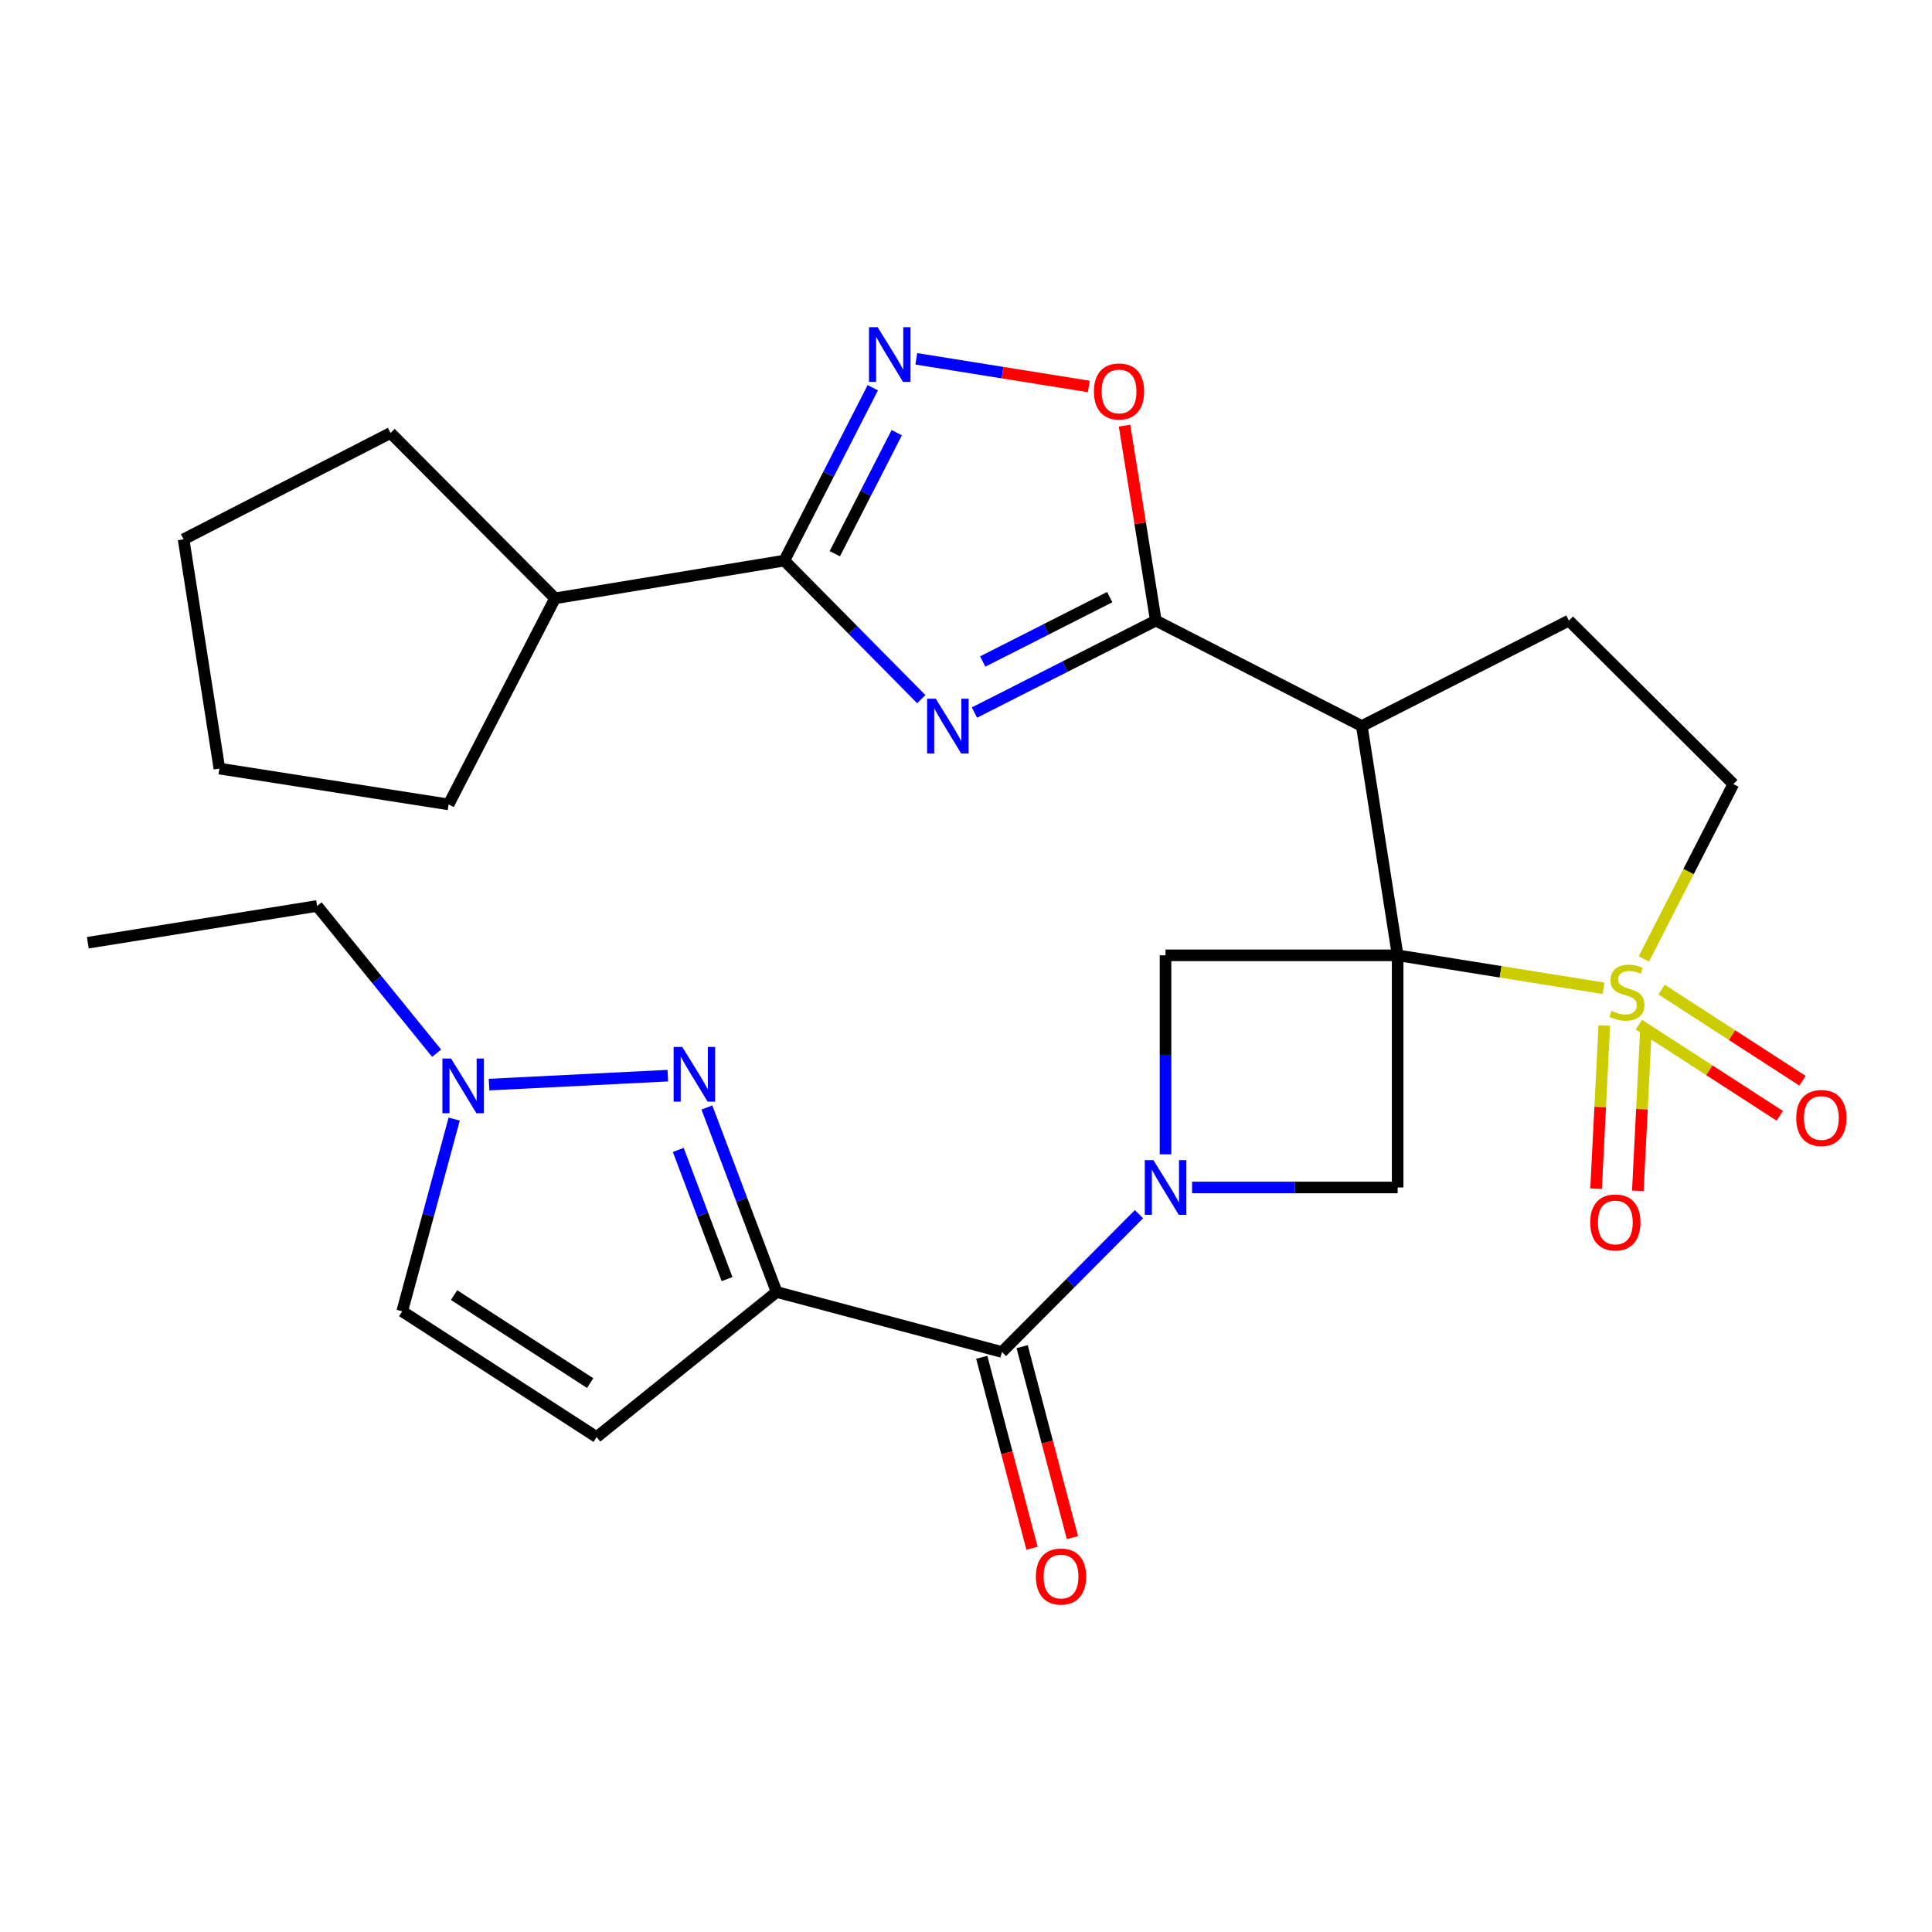 <?xml version='1.0' encoding='iso-8859-1'?>
<svg version='1.1' baseProfile='full'
              xmlns='http://www.w3.org/2000/svg'
                      xmlns:rdkit='http://www.rdkit.org/xml'
                      xmlns:xlink='http://www.w3.org/1999/xlink'
                  xml:space='preserve'
width='1000px' height='1000px' viewBox='0 0 1000 1000'>
<!-- END OF HEADER -->
<rect style='opacity:1.0;fill:#FFFFFF;stroke:none' width='1000' height='1000' x='0' y='0'> </rect>
<path class='bond-0' d='M 723.422,494.476 L 776.71,503.008' style='fill:none;fill-rule:evenodd;stroke:#000000;stroke-width:6px;stroke-linecap:butt;stroke-linejoin:miter;stroke-opacity:1' />
<path class='bond-0' d='M 776.71,503.008 L 829.998,511.54' style='fill:none;fill-rule:evenodd;stroke:#CCCC00;stroke-width:6px;stroke-linecap:butt;stroke-linejoin:miter;stroke-opacity:1' />
<path class='bond-3' d='M 723.422,494.476 L 704.879,375.803' style='fill:none;fill-rule:evenodd;stroke:#000000;stroke-width:6px;stroke-linecap:butt;stroke-linejoin:miter;stroke-opacity:1' />
<path class='bond-9' d='M 723.422,494.476 L 723.422,614.639' style='fill:none;fill-rule:evenodd;stroke:#000000;stroke-width:6px;stroke-linecap:butt;stroke-linejoin:miter;stroke-opacity:1' />
<path class='bond-10' d='M 723.422,494.476 L 603.271,494.476' style='fill:none;fill-rule:evenodd;stroke:#000000;stroke-width:6px;stroke-linecap:butt;stroke-linejoin:miter;stroke-opacity:1' />
<path class='bond-17' d='M 850.856,496.332 L 874.013,451.083' style='fill:none;fill-rule:evenodd;stroke:#CCCC00;stroke-width:6px;stroke-linecap:butt;stroke-linejoin:miter;stroke-opacity:1' />
<path class='bond-17' d='M 874.013,451.083 L 897.171,405.835' style='fill:none;fill-rule:evenodd;stroke:#000000;stroke-width:6px;stroke-linecap:butt;stroke-linejoin:miter;stroke-opacity:1' />
<path class='bond-18' d='M 830.382,530.795 L 828.257,573.03' style='fill:none;fill-rule:evenodd;stroke:#CCCC00;stroke-width:6px;stroke-linecap:butt;stroke-linejoin:miter;stroke-opacity:1' />
<path class='bond-18' d='M 828.257,573.03 L 826.132,615.265' style='fill:none;fill-rule:evenodd;stroke:#FF0000;stroke-width:6px;stroke-linecap:butt;stroke-linejoin:miter;stroke-opacity:1' />
<path class='bond-18' d='M 851.986,531.882 L 849.861,574.117' style='fill:none;fill-rule:evenodd;stroke:#CCCC00;stroke-width:6px;stroke-linecap:butt;stroke-linejoin:miter;stroke-opacity:1' />
<path class='bond-18' d='M 849.861,574.117 L 847.736,616.352' style='fill:none;fill-rule:evenodd;stroke:#FF0000;stroke-width:6px;stroke-linecap:butt;stroke-linejoin:miter;stroke-opacity:1' />
<path class='bond-19' d='M 848.285,530.369 L 884.751,553.96' style='fill:none;fill-rule:evenodd;stroke:#CCCC00;stroke-width:6px;stroke-linecap:butt;stroke-linejoin:miter;stroke-opacity:1' />
<path class='bond-19' d='M 884.751,553.96 L 921.217,577.551' style='fill:none;fill-rule:evenodd;stroke:#FF0000;stroke-width:6px;stroke-linecap:butt;stroke-linejoin:miter;stroke-opacity:1' />
<path class='bond-19' d='M 860.034,512.207 L 896.501,535.798' style='fill:none;fill-rule:evenodd;stroke:#CCCC00;stroke-width:6px;stroke-linecap:butt;stroke-linejoin:miter;stroke-opacity:1' />
<path class='bond-19' d='M 896.501,535.798 L 932.967,559.389' style='fill:none;fill-rule:evenodd;stroke:#FF0000;stroke-width:6px;stroke-linecap:butt;stroke-linejoin:miter;stroke-opacity:1' />
<path class='bond-1' d='M 504.364,368.827 L 551.306,345.023' style='fill:none;fill-rule:evenodd;stroke:#0000FF;stroke-width:6px;stroke-linecap:butt;stroke-linejoin:miter;stroke-opacity:1' />
<path class='bond-1' d='M 551.306,345.023 L 598.248,321.219' style='fill:none;fill-rule:evenodd;stroke:#000000;stroke-width:6px;stroke-linecap:butt;stroke-linejoin:miter;stroke-opacity:1' />
<path class='bond-1' d='M 508.663,342.393 L 541.523,325.73' style='fill:none;fill-rule:evenodd;stroke:#0000FF;stroke-width:6px;stroke-linecap:butt;stroke-linejoin:miter;stroke-opacity:1' />
<path class='bond-1' d='M 541.523,325.73 L 574.382,309.068' style='fill:none;fill-rule:evenodd;stroke:#000000;stroke-width:6px;stroke-linecap:butt;stroke-linejoin:miter;stroke-opacity:1' />
<path class='bond-8' d='M 476.857,361.891 L 441.412,326.028' style='fill:none;fill-rule:evenodd;stroke:#0000FF;stroke-width:6px;stroke-linecap:butt;stroke-linejoin:miter;stroke-opacity:1' />
<path class='bond-8' d='M 441.412,326.028 L 405.968,290.166' style='fill:none;fill-rule:evenodd;stroke:#000000;stroke-width:6px;stroke-linecap:butt;stroke-linejoin:miter;stroke-opacity:1' />
<path class='bond-2' d='M 603.271,597.475 L 603.271,545.975' style='fill:none;fill-rule:evenodd;stroke:#0000FF;stroke-width:6px;stroke-linecap:butt;stroke-linejoin:miter;stroke-opacity:1' />
<path class='bond-2' d='M 603.271,545.975 L 603.271,494.476' style='fill:none;fill-rule:evenodd;stroke:#000000;stroke-width:6px;stroke-linecap:butt;stroke-linejoin:miter;stroke-opacity:1' />
<path class='bond-7' d='M 589.529,628.458 L 554.068,664.121' style='fill:none;fill-rule:evenodd;stroke:#0000FF;stroke-width:6px;stroke-linecap:butt;stroke-linejoin:miter;stroke-opacity:1' />
<path class='bond-7' d='M 554.068,664.121 L 518.608,699.783' style='fill:none;fill-rule:evenodd;stroke:#000000;stroke-width:6px;stroke-linecap:butt;stroke-linejoin:miter;stroke-opacity:1' />
<path class='bond-28' d='M 617.015,614.639 L 670.218,614.639' style='fill:none;fill-rule:evenodd;stroke:#0000FF;stroke-width:6px;stroke-linecap:butt;stroke-linejoin:miter;stroke-opacity:1' />
<path class='bond-28' d='M 670.218,614.639 L 723.422,614.639' style='fill:none;fill-rule:evenodd;stroke:#000000;stroke-width:6px;stroke-linecap:butt;stroke-linejoin:miter;stroke-opacity:1' />
<path class='bond-5' d='M 704.879,375.803 L 598.248,321.219' style='fill:none;fill-rule:evenodd;stroke:#000000;stroke-width:6px;stroke-linecap:butt;stroke-linejoin:miter;stroke-opacity:1' />
<path class='bond-15' d='M 704.879,375.803 L 812.051,321.219' style='fill:none;fill-rule:evenodd;stroke:#000000;stroke-width:6px;stroke-linecap:butt;stroke-linejoin:miter;stroke-opacity:1' />
<path class='bond-4' d='M 401.966,668.729 L 518.608,699.783' style='fill:none;fill-rule:evenodd;stroke:#000000;stroke-width:6px;stroke-linecap:butt;stroke-linejoin:miter;stroke-opacity:1' />
<path class='bond-6' d='M 401.966,668.729 L 383.926,620.983' style='fill:none;fill-rule:evenodd;stroke:#000000;stroke-width:6px;stroke-linecap:butt;stroke-linejoin:miter;stroke-opacity:1' />
<path class='bond-6' d='M 383.926,620.983 L 365.887,573.236' style='fill:none;fill-rule:evenodd;stroke:#0000FF;stroke-width:6px;stroke-linecap:butt;stroke-linejoin:miter;stroke-opacity:1' />
<path class='bond-6' d='M 376.319,662.051 L 363.691,628.628' style='fill:none;fill-rule:evenodd;stroke:#000000;stroke-width:6px;stroke-linecap:butt;stroke-linejoin:miter;stroke-opacity:1' />
<path class='bond-6' d='M 363.691,628.628 L 351.064,595.205' style='fill:none;fill-rule:evenodd;stroke:#0000FF;stroke-width:6px;stroke-linecap:butt;stroke-linejoin:miter;stroke-opacity:1' />
<path class='bond-13' d='M 401.966,668.729 L 308.83,743.827' style='fill:none;fill-rule:evenodd;stroke:#000000;stroke-width:6px;stroke-linecap:butt;stroke-linejoin:miter;stroke-opacity:1' />
<path class='bond-12' d='M 598.248,321.219 L 590.154,270.765' style='fill:none;fill-rule:evenodd;stroke:#000000;stroke-width:6px;stroke-linecap:butt;stroke-linejoin:miter;stroke-opacity:1' />
<path class='bond-12' d='M 590.154,270.765 L 582.061,220.311' style='fill:none;fill-rule:evenodd;stroke:#FF0000;stroke-width:6px;stroke-linecap:butt;stroke-linejoin:miter;stroke-opacity:1' />
<path class='bond-14' d='M 345.664,556.754 L 253.121,561.391' style='fill:none;fill-rule:evenodd;stroke:#0000FF;stroke-width:6px;stroke-linecap:butt;stroke-linejoin:miter;stroke-opacity:1' />
<path class='bond-20' d='M 508.148,702.536 L 521.155,751.949' style='fill:none;fill-rule:evenodd;stroke:#000000;stroke-width:6px;stroke-linecap:butt;stroke-linejoin:miter;stroke-opacity:1' />
<path class='bond-20' d='M 521.155,751.949 L 534.161,801.362' style='fill:none;fill-rule:evenodd;stroke:#FF0000;stroke-width:6px;stroke-linecap:butt;stroke-linejoin:miter;stroke-opacity:1' />
<path class='bond-20' d='M 529.067,697.03 L 542.074,746.443' style='fill:none;fill-rule:evenodd;stroke:#000000;stroke-width:6px;stroke-linecap:butt;stroke-linejoin:miter;stroke-opacity:1' />
<path class='bond-20' d='M 542.074,746.443 L 555.08,795.856' style='fill:none;fill-rule:evenodd;stroke:#FF0000;stroke-width:6px;stroke-linecap:butt;stroke-linejoin:miter;stroke-opacity:1' />
<path class='bond-21' d='M 405.968,290.166 L 287.295,309.695' style='fill:none;fill-rule:evenodd;stroke:#000000;stroke-width:6px;stroke-linecap:butt;stroke-linejoin:miter;stroke-opacity:1' />
<path class='bond-30' d='M 405.968,290.166 L 428.864,245.422' style='fill:none;fill-rule:evenodd;stroke:#000000;stroke-width:6px;stroke-linecap:butt;stroke-linejoin:miter;stroke-opacity:1' />
<path class='bond-30' d='M 428.864,245.422 L 451.761,200.678' style='fill:none;fill-rule:evenodd;stroke:#0000FF;stroke-width:6px;stroke-linecap:butt;stroke-linejoin:miter;stroke-opacity:1' />
<path class='bond-30' d='M 432.093,286.597 L 448.121,255.276' style='fill:none;fill-rule:evenodd;stroke:#000000;stroke-width:6px;stroke-linecap:butt;stroke-linejoin:miter;stroke-opacity:1' />
<path class='bond-30' d='M 448.121,255.276 L 464.148,223.955' style='fill:none;fill-rule:evenodd;stroke:#0000FF;stroke-width:6px;stroke-linecap:butt;stroke-linejoin:miter;stroke-opacity:1' />
<path class='bond-11' d='M 474.284,185.726 L 518.919,192.881' style='fill:none;fill-rule:evenodd;stroke:#0000FF;stroke-width:6px;stroke-linecap:butt;stroke-linejoin:miter;stroke-opacity:1' />
<path class='bond-11' d='M 518.919,192.881 L 563.555,200.037' style='fill:none;fill-rule:evenodd;stroke:#FF0000;stroke-width:6px;stroke-linecap:butt;stroke-linejoin:miter;stroke-opacity:1' />
<path class='bond-16' d='M 308.83,743.827 L 208.184,678.74' style='fill:none;fill-rule:evenodd;stroke:#000000;stroke-width:6px;stroke-linecap:butt;stroke-linejoin:miter;stroke-opacity:1' />
<path class='bond-16' d='M 305.48,715.9 L 235.027,670.339' style='fill:none;fill-rule:evenodd;stroke:#000000;stroke-width:6px;stroke-linecap:butt;stroke-linejoin:miter;stroke-opacity:1' />
<path class='bond-22' d='M 225.991,545.137 L 195.059,507.032' style='fill:none;fill-rule:evenodd;stroke:#0000FF;stroke-width:6px;stroke-linecap:butt;stroke-linejoin:miter;stroke-opacity:1' />
<path class='bond-22' d='M 195.059,507.032 L 164.127,468.926' style='fill:none;fill-rule:evenodd;stroke:#000000;stroke-width:6px;stroke-linecap:butt;stroke-linejoin:miter;stroke-opacity:1' />
<path class='bond-31' d='M 235.084,579.244 L 221.634,628.992' style='fill:none;fill-rule:evenodd;stroke:#0000FF;stroke-width:6px;stroke-linecap:butt;stroke-linejoin:miter;stroke-opacity:1' />
<path class='bond-31' d='M 221.634,628.992 L 208.184,678.74' style='fill:none;fill-rule:evenodd;stroke:#000000;stroke-width:6px;stroke-linecap:butt;stroke-linejoin:miter;stroke-opacity:1' />
<path class='bond-29' d='M 812.051,321.219 L 897.171,405.835' style='fill:none;fill-rule:evenodd;stroke:#000000;stroke-width:6px;stroke-linecap:butt;stroke-linejoin:miter;stroke-opacity:1' />
<path class='bond-23' d='M 287.295,309.695 L 202.163,224.094' style='fill:none;fill-rule:evenodd;stroke:#000000;stroke-width:6px;stroke-linecap:butt;stroke-linejoin:miter;stroke-opacity:1' />
<path class='bond-24' d='M 287.295,309.695 L 232.194,416.362' style='fill:none;fill-rule:evenodd;stroke:#000000;stroke-width:6px;stroke-linecap:butt;stroke-linejoin:miter;stroke-opacity:1' />
<path class='bond-25' d='M 164.127,468.926 L 45.455,487.962' style='fill:none;fill-rule:evenodd;stroke:#000000;stroke-width:6px;stroke-linecap:butt;stroke-linejoin:miter;stroke-opacity:1' />
<path class='bond-26' d='M 202.163,224.094 L 95.027,279.146' style='fill:none;fill-rule:evenodd;stroke:#000000;stroke-width:6px;stroke-linecap:butt;stroke-linejoin:miter;stroke-opacity:1' />
<path class='bond-27' d='M 232.194,416.362 L 113.558,397.819' style='fill:none;fill-rule:evenodd;stroke:#000000;stroke-width:6px;stroke-linecap:butt;stroke-linejoin:miter;stroke-opacity:1' />
<path class='bond-32' d='M 95.027,279.146 L 113.558,397.819' style='fill:none;fill-rule:evenodd;stroke:#000000;stroke-width:6px;stroke-linecap:butt;stroke-linejoin:miter;stroke-opacity:1' />
<path  class='atom-1' d='M 834.083 523.195
Q 834.403 523.315, 835.723 523.875
Q 837.043 524.435, 838.483 524.795
Q 839.963 525.115, 841.403 525.115
Q 844.083 525.115, 845.643 523.835
Q 847.203 522.515, 847.203 520.235
Q 847.203 518.675, 846.403 517.715
Q 845.643 516.755, 844.443 516.235
Q 843.243 515.715, 841.243 515.115
Q 838.723 514.355, 837.203 513.635
Q 835.723 512.915, 834.643 511.395
Q 833.603 509.875, 833.603 507.315
Q 833.603 503.755, 836.003 501.555
Q 838.443 499.355, 843.243 499.355
Q 846.523 499.355, 850.243 500.915
L 849.323 503.995
Q 845.923 502.595, 843.363 502.595
Q 840.603 502.595, 839.083 503.755
Q 837.563 504.875, 837.603 506.835
Q 837.603 508.355, 838.363 509.275
Q 839.163 510.195, 840.283 510.715
Q 841.443 511.235, 843.363 511.835
Q 845.923 512.635, 847.443 513.435
Q 848.963 514.235, 850.043 515.875
Q 851.163 517.475, 851.163 520.235
Q 851.163 524.155, 848.523 526.275
Q 845.923 528.355, 841.563 528.355
Q 839.043 528.355, 837.123 527.795
Q 835.243 527.275, 833.003 526.355
L 834.083 523.195
' fill='#CCCC00'/>
<path  class='atom-2' d='M 484.347 361.643
L 493.627 376.643
Q 494.547 378.123, 496.027 380.803
Q 497.507 383.483, 497.587 383.643
L 497.587 361.643
L 501.347 361.643
L 501.347 389.963
L 497.467 389.963
L 487.507 373.563
Q 486.347 371.643, 485.107 369.443
Q 483.907 367.243, 483.547 366.563
L 483.547 389.963
L 479.867 389.963
L 479.867 361.643
L 484.347 361.643
' fill='#0000FF'/>
<path  class='atom-3' d='M 597.011 600.479
L 606.291 615.479
Q 607.211 616.959, 608.691 619.639
Q 610.171 622.319, 610.251 622.479
L 610.251 600.479
L 614.011 600.479
L 614.011 628.799
L 610.131 628.799
L 600.171 612.399
Q 599.011 610.479, 597.771 608.279
Q 596.571 606.079, 596.211 605.399
L 596.211 628.799
L 592.531 628.799
L 592.531 600.479
L 597.011 600.479
' fill='#0000FF'/>
<path  class='atom-7' d='M 353.14 541.905
L 362.42 556.905
Q 363.34 558.385, 364.82 561.065
Q 366.3 563.745, 366.38 563.905
L 366.38 541.905
L 370.14 541.905
L 370.14 570.225
L 366.26 570.225
L 356.3 553.825
Q 355.14 551.905, 353.9 549.705
Q 352.7 547.505, 352.34 546.825
L 352.34 570.225
L 348.66 570.225
L 348.66 541.905
L 353.14 541.905
' fill='#0000FF'/>
<path  class='atom-12' d='M 454.279 169.363
L 463.559 184.363
Q 464.479 185.843, 465.959 188.523
Q 467.439 191.203, 467.519 191.363
L 467.519 169.363
L 471.279 169.363
L 471.279 197.683
L 467.399 197.683
L 457.439 181.283
Q 456.279 179.363, 455.039 177.163
Q 453.839 174.963, 453.479 174.283
L 453.479 197.683
L 449.799 197.683
L 449.799 169.363
L 454.279 169.363
' fill='#0000FF'/>
<path  class='atom-13' d='M 566.212 202.627
Q 566.212 195.827, 569.572 192.027
Q 572.932 188.227, 579.212 188.227
Q 585.492 188.227, 588.852 192.027
Q 592.212 195.827, 592.212 202.627
Q 592.212 209.507, 588.812 213.427
Q 585.412 217.307, 579.212 217.307
Q 572.972 217.307, 569.572 213.427
Q 566.212 209.547, 566.212 202.627
M 579.212 214.107
Q 583.532 214.107, 585.852 211.227
Q 588.212 208.307, 588.212 202.627
Q 588.212 197.067, 585.852 194.267
Q 583.532 191.427, 579.212 191.427
Q 574.892 191.427, 572.532 194.227
Q 570.212 197.027, 570.212 202.627
Q 570.212 208.347, 572.532 211.227
Q 574.892 214.107, 579.212 214.107
' fill='#FF0000'/>
<path  class='atom-15' d='M 233.469 547.902
L 242.749 562.902
Q 243.669 564.382, 245.149 567.062
Q 246.629 569.742, 246.709 569.902
L 246.709 547.902
L 250.469 547.902
L 250.469 576.222
L 246.589 576.222
L 236.629 559.822
Q 235.469 557.902, 234.229 555.702
Q 233.029 553.502, 232.669 552.822
L 232.669 576.222
L 228.989 576.222
L 228.989 547.902
L 233.469 547.902
' fill='#0000FF'/>
<path  class='atom-19' d='M 823.086 632.745
Q 823.086 625.945, 826.446 622.145
Q 829.806 618.345, 836.086 618.345
Q 842.366 618.345, 845.726 622.145
Q 849.086 625.945, 849.086 632.745
Q 849.086 639.625, 845.686 643.545
Q 842.286 647.425, 836.086 647.425
Q 829.846 647.425, 826.446 643.545
Q 823.086 639.665, 823.086 632.745
M 836.086 644.225
Q 840.406 644.225, 842.726 641.345
Q 845.086 638.425, 845.086 632.745
Q 845.086 627.185, 842.726 624.385
Q 840.406 621.545, 836.086 621.545
Q 831.766 621.545, 829.406 624.345
Q 827.086 627.145, 827.086 632.745
Q 827.086 638.465, 829.406 641.345
Q 831.766 644.225, 836.086 644.225
' fill='#FF0000'/>
<path  class='atom-20' d='M 929.729 578.666
Q 929.729 571.866, 933.089 568.066
Q 936.449 564.266, 942.729 564.266
Q 949.009 564.266, 952.369 568.066
Q 955.729 571.866, 955.729 578.666
Q 955.729 585.546, 952.329 589.466
Q 948.929 593.346, 942.729 593.346
Q 936.489 593.346, 933.089 589.466
Q 929.729 585.586, 929.729 578.666
M 942.729 590.146
Q 947.049 590.146, 949.369 587.266
Q 951.729 584.346, 951.729 578.666
Q 951.729 573.106, 949.369 570.306
Q 947.049 567.466, 942.729 567.466
Q 938.409 567.466, 936.049 570.266
Q 933.729 573.066, 933.729 578.666
Q 933.729 584.386, 936.049 587.266
Q 938.409 590.146, 942.729 590.146
' fill='#FF0000'/>
<path  class='atom-21' d='M 536.18 816.012
Q 536.18 809.212, 539.54 805.412
Q 542.9 801.612, 549.18 801.612
Q 555.46 801.612, 558.82 805.412
Q 562.18 809.212, 562.18 816.012
Q 562.18 822.892, 558.78 826.812
Q 555.38 830.692, 549.18 830.692
Q 542.94 830.692, 539.54 826.812
Q 536.18 822.932, 536.18 816.012
M 549.18 827.492
Q 553.5 827.492, 555.82 824.612
Q 558.18 821.692, 558.18 816.012
Q 558.18 810.452, 555.82 807.652
Q 553.5 804.812, 549.18 804.812
Q 544.86 804.812, 542.5 807.612
Q 540.18 810.412, 540.18 816.012
Q 540.18 821.732, 542.5 824.612
Q 544.86 827.492, 549.18 827.492
' fill='#FF0000'/>
</svg>
